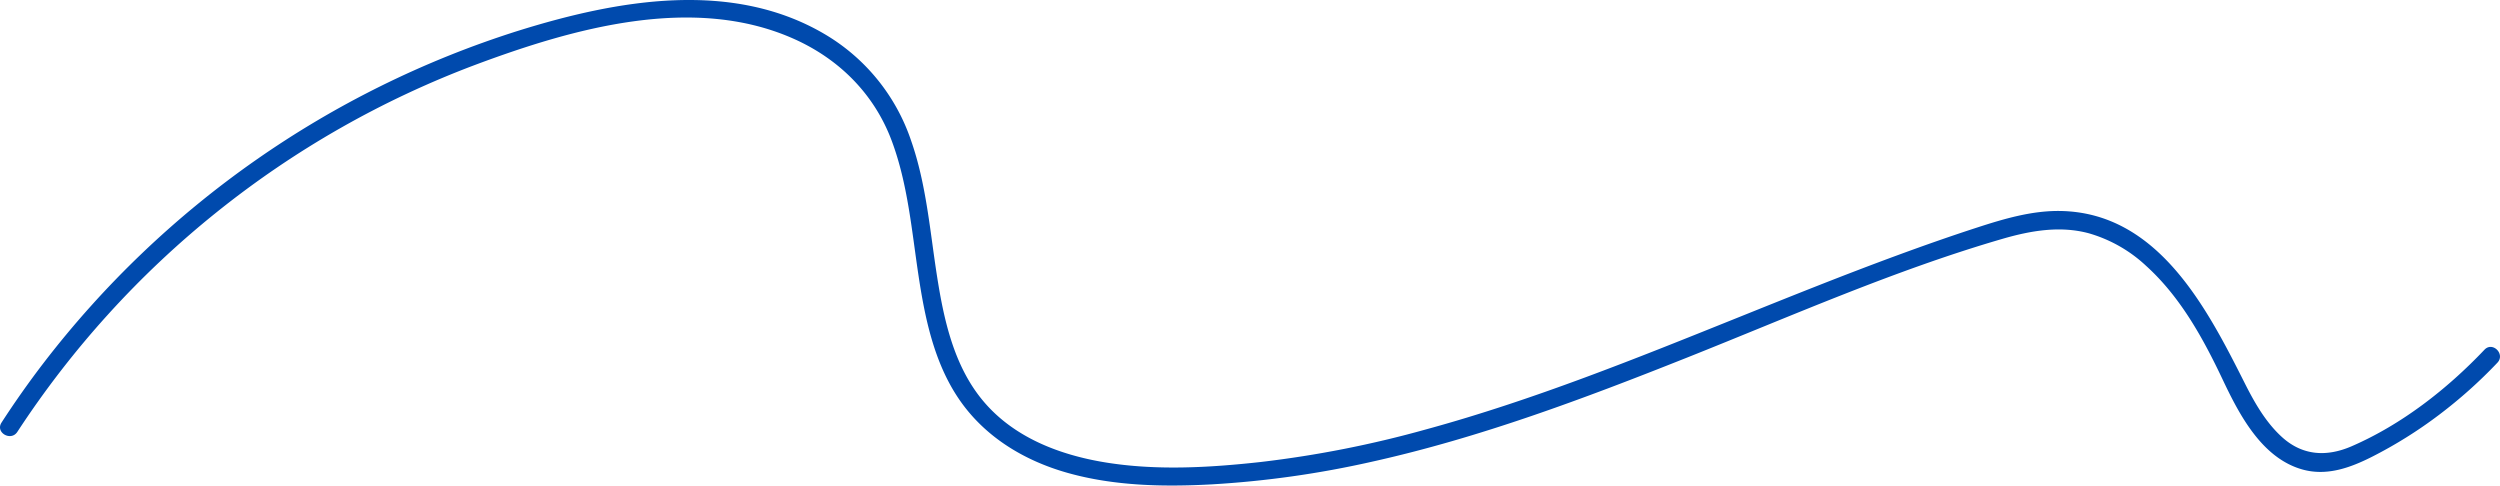 <?xml version="1.0" encoding="UTF-8" standalone="no"?><svg xmlns="http://www.w3.org/2000/svg" fill="#000000" height="132.451" viewBox="0 0 681.988 132.451" width="681.988"><g data-name="Layer 2"><g data-name="Layer 1"><path d="M4.73,117.809A257.598,257.598,0,0,1,129.568,17.719c26.73-9.995,59.631-19.391,87.095-7.071,12.327,5.529,21.848,15.047,26.596,27.762,4.384,11.741,5.439,24.387,7.295,36.688,1.762,11.682,4.251,23.747,10.992,33.69,7.018,10.353,17.821,16.875,29.717,20.22,12.703,3.572,26.125,3.834,39.215,3.131a268.724,268.724,0,0,0,43.79-6.188c29.465-6.546,57.813-17.208,85.8-28.342,28.435-11.312,56.747-23.892,86.178-32.449,7.655-2.226,15.649-3.632,23.499-1.542A38.404,38.404,0,0,1,585.46,72.536c9.373,8.49,15.555,19.776,20.903,31.07,4.551,9.611,10.745,21.486,21.878,24.509,6.574,1.785,12.913-.522,18.759-3.471a121.128,121.128,0,0,0,18.444-11.54A129.358,129.358,0,0,0,681.285,98.937c2.214-2.334-1.315-5.876-3.535-3.536-10.205,10.755-22.566,20.406-36.245,26.339-6.785,2.943-13.356,2.575-18.938-2.46-4.489-4.05-7.559-9.486-10.249-14.828C602.006,83.97,588.727,58.156,562.312,57.561c-7.824-.176-15.476,2.081-22.841,4.469-7.388,2.396-14.717,4.975-22.006,7.657C502.99,75.012,488.678,80.767,474.37,86.521c-28.057,11.284-56.193,22.66-85.411,30.632a294.478,294.478,0,0,1-44.94,8.866c-14.002,1.554-28.554,2.402-42.527.117-12.602-2.062-25.142-6.89-33.474-16.979C260.156,99.636,257.457,87.12,255.597,75.22c-1.925-12.316-2.897-24.955-7.035-36.799A53.529,53.529,0,0,0,225.691,9.745C200.034-5.844,168.239-.011,141.212,8.445A263.145,263.145,0,0,0,11.973,98.907Q5.868,106.864.412,115.285C-1.346,117.991,2.981,120.5,4.73,117.809Z" fill="#004aad"/></g></g></svg>